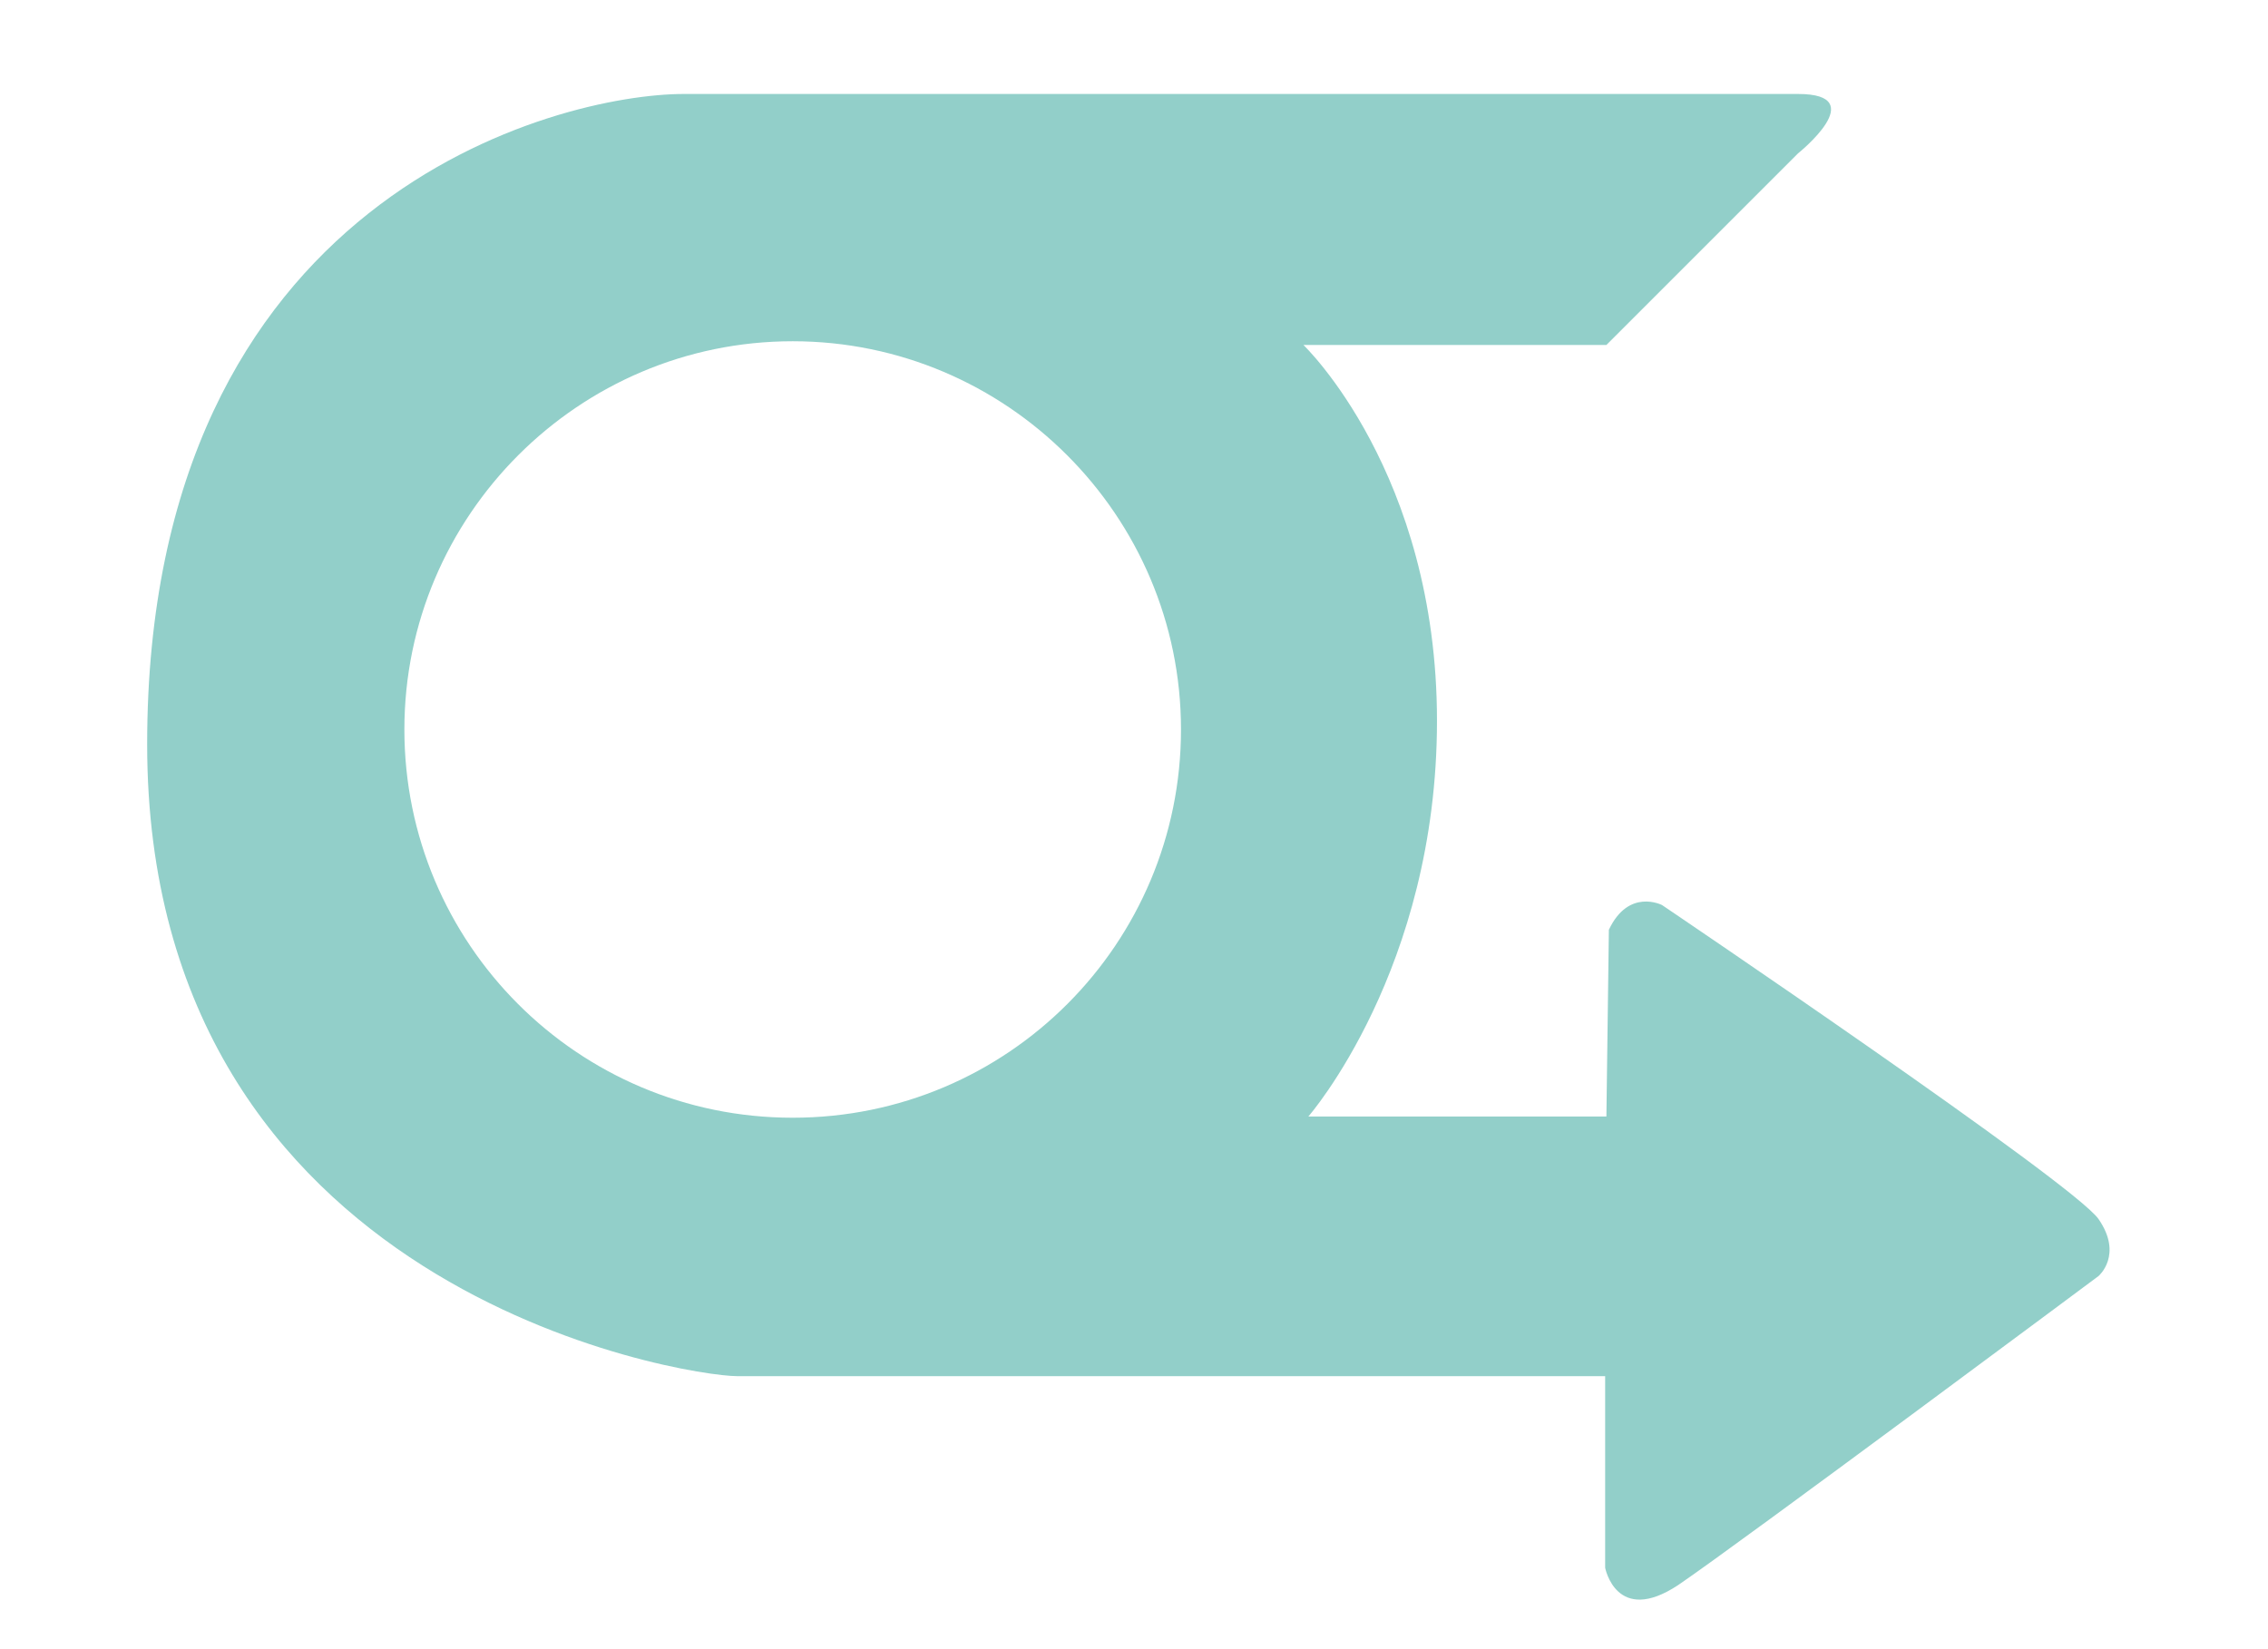<?xml version="1.0" encoding="utf-8"?>
<!-- Generator: Adobe Illustrator 26.0.2, SVG Export Plug-In . SVG Version: 6.00 Build 0)  -->
<svg version="1.1" id="Layer_1" xmlns="http://www.w3.org/2000/svg" xmlns:xlink="http://www.w3.org/1999/xlink" x="0px" y="0px"
	 viewBox="0 0 183.4 133.4" style="enable-background:new 0 0 183.4 133.4;" xml:space="preserve">
<path style="fill:#92CFC9;" d="M169.7,98.6c-2-2.9-35.3-25.4-35.3-25.4s-2.7-1.4-4.3,2l-0.2,15.1h-24.1c0,0,10.4-11.9,10.4-32
	s-10.8-30.4-10.8-30.4h24.5l15.5-15.5c0,0,6-4.8,0-4.8c-6,0-80,0-90.1,0s-43.4,8.2-43.4,52.6c0,44.3,43.5,51.1,47.7,51.1
	s70.2,0,70.2,0v15.5c0,0,0.9,4.7,5.9,1.4c5-3.4,34-25,34-25S171.7,101.5,169.7,98.6z M64.1,90.4c-17.4,0-31.4-14.1-31.4-31.4
	s14.1-31.4,31.4-31.4s31.4,14.1,31.4,31.4S81.5,90.4,64.1,90.4z"/>
</svg>
